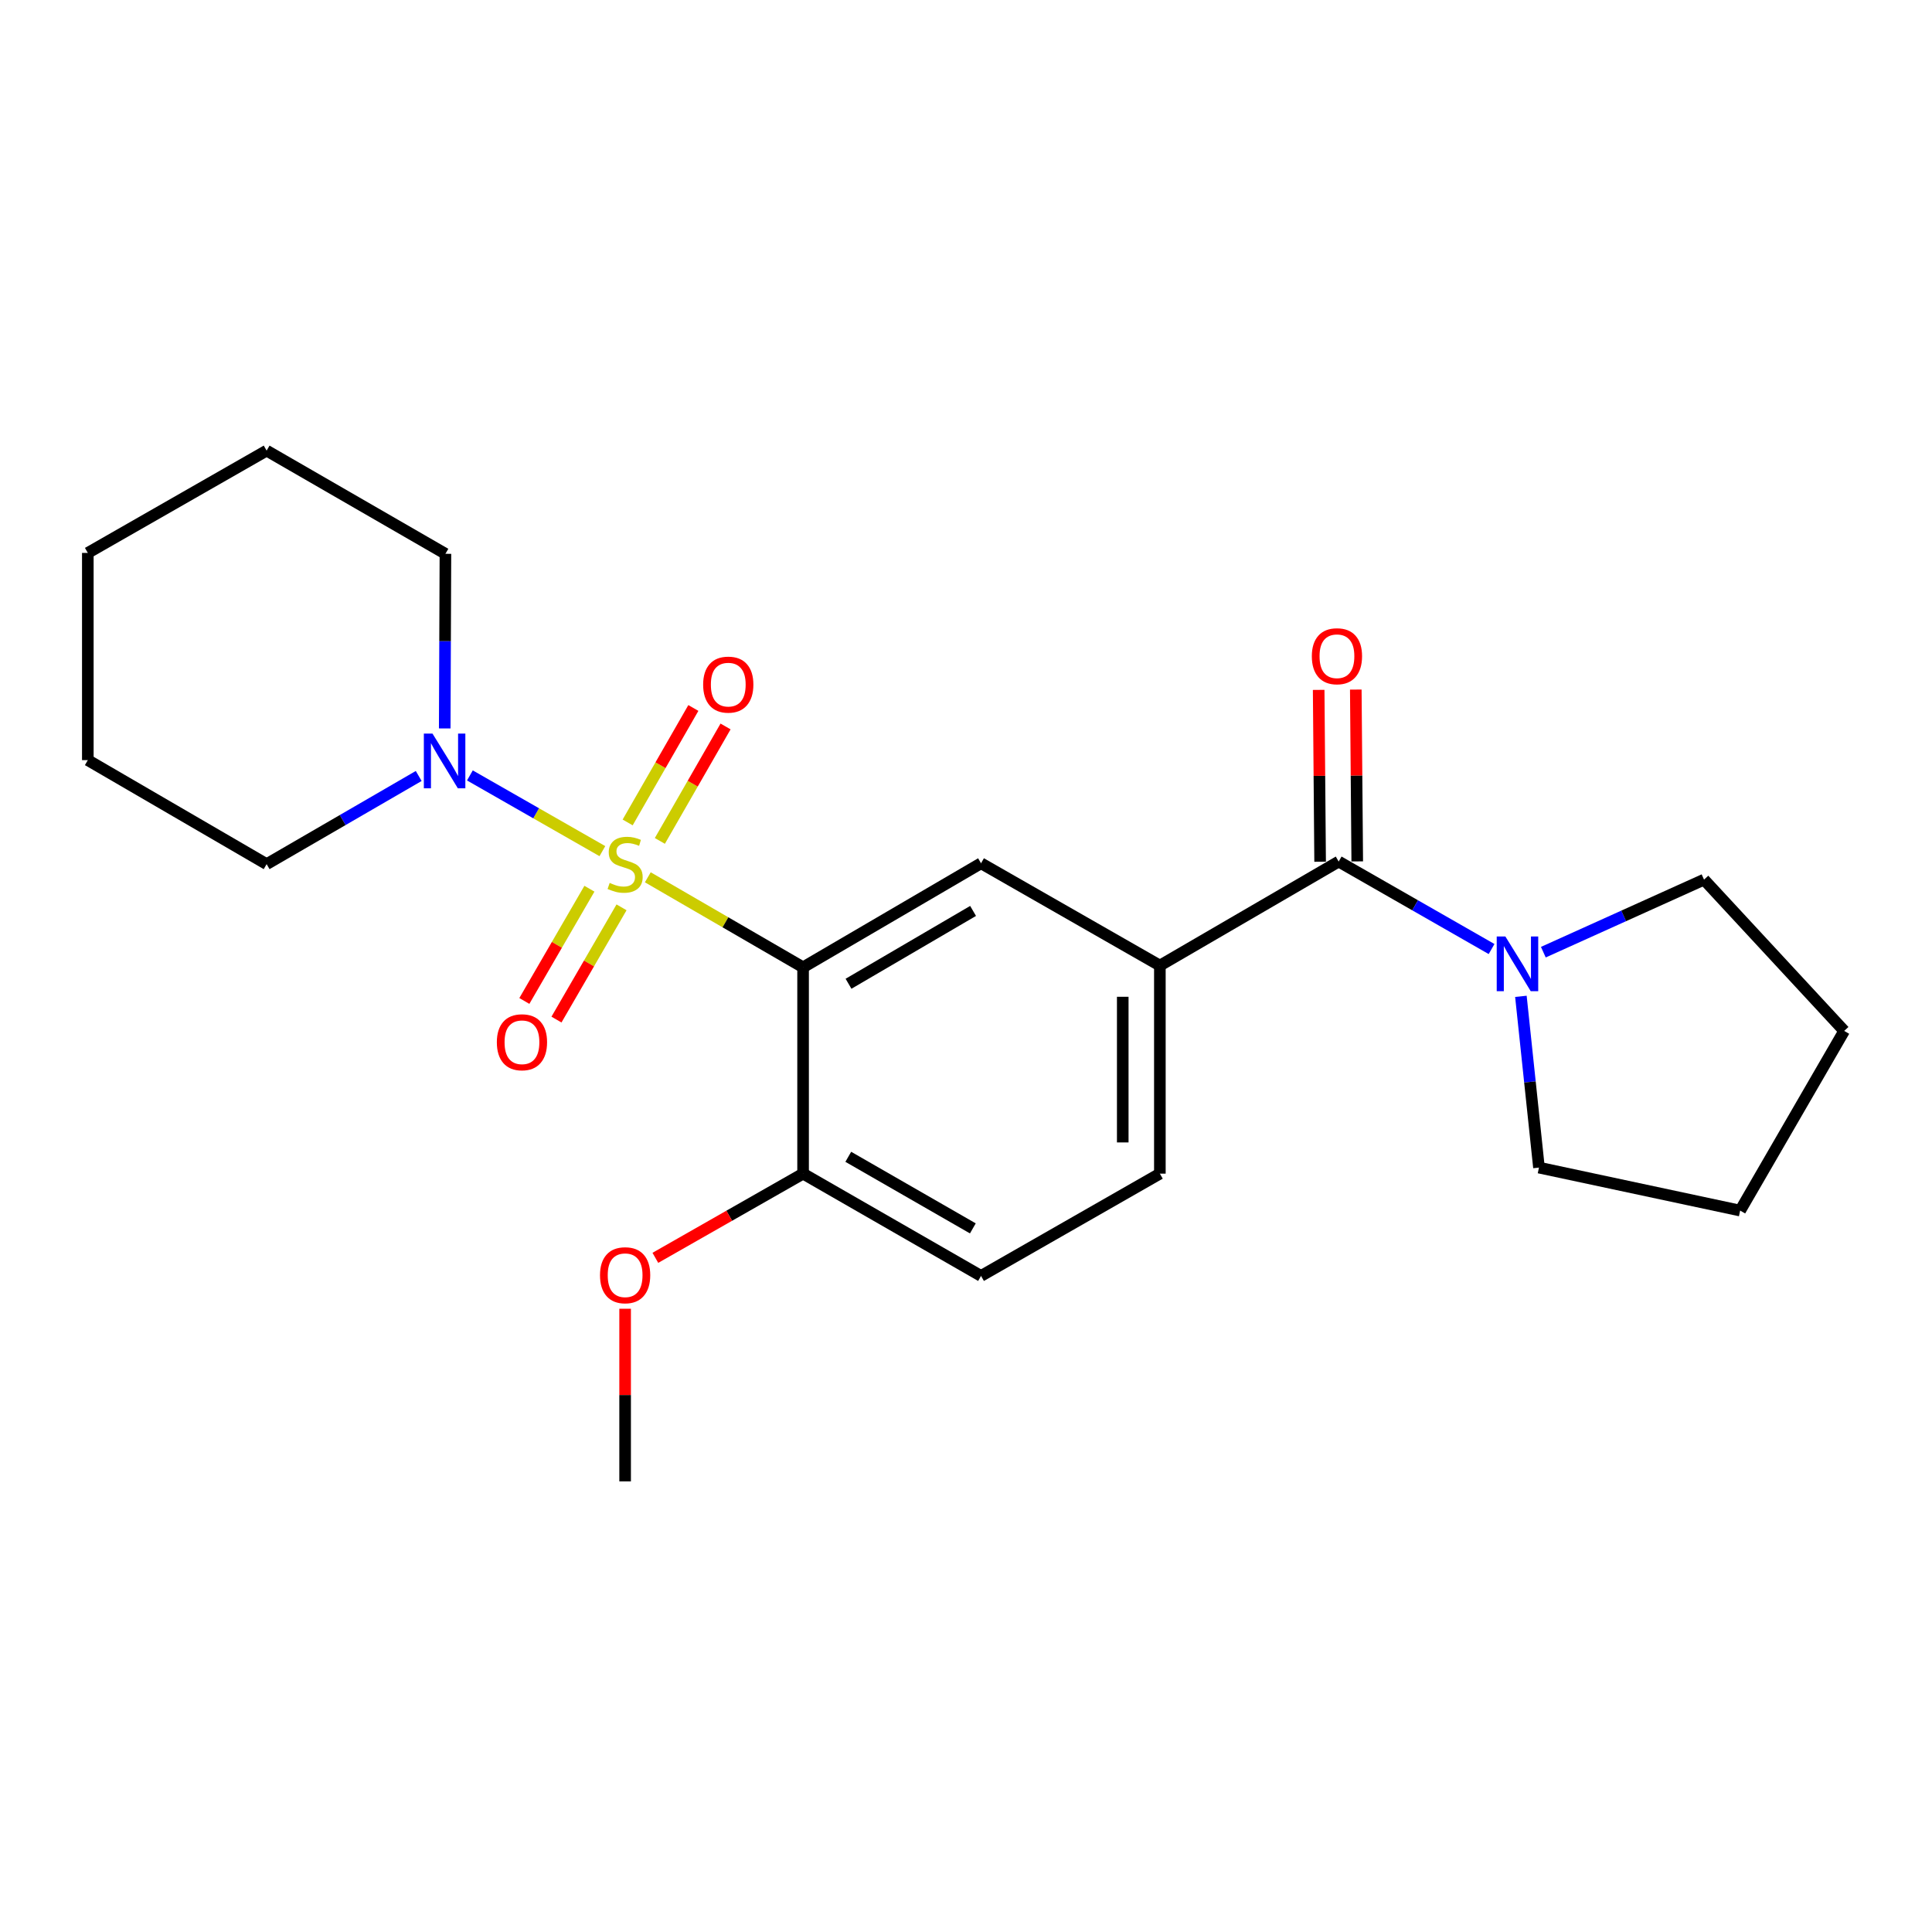 <?xml version='1.0' encoding='iso-8859-1'?>
<svg version='1.1' baseProfile='full'
              xmlns='http://www.w3.org/2000/svg'
                      xmlns:rdkit='http://www.rdkit.org/xml'
                      xmlns:xlink='http://www.w3.org/1999/xlink'
                  xml:space='preserve'
width='1000px' height='1000px' viewBox='0 0 1000 1000'>
<!-- END OF HEADER -->
<rect style='opacity:1.0;fill:#FFFFFF;stroke:none' width='1000' height='1000' x='0' y='0'> </rect>
<path class='bond-0' d='M 335.304,454.084 L 375.491,477.383' style='fill:none;fill-rule:evenodd;stroke:#CCCC00;stroke-width:6px;stroke-linecap:butt;stroke-linejoin:miter;stroke-opacity:1' />
<path class='bond-0' d='M 375.491,477.383 L 415.677,500.683' style='fill:none;fill-rule:evenodd;stroke:#000000;stroke-width:6px;stroke-linecap:butt;stroke-linejoin:miter;stroke-opacity:1' />
<path class='bond-1' d='M 311.792,440.549 L 277.503,420.955' style='fill:none;fill-rule:evenodd;stroke:#CCCC00;stroke-width:6px;stroke-linecap:butt;stroke-linejoin:miter;stroke-opacity:1' />
<path class='bond-1' d='M 277.503,420.955 L 243.215,401.36' style='fill:none;fill-rule:evenodd;stroke:#0000FF;stroke-width:6px;stroke-linecap:butt;stroke-linejoin:miter;stroke-opacity:1' />
<path class='bond-6' d='M 305.082,459.999 L 288.242,489.049' style='fill:none;fill-rule:evenodd;stroke:#CCCC00;stroke-width:6px;stroke-linecap:butt;stroke-linejoin:miter;stroke-opacity:1' />
<path class='bond-6' d='M 288.242,489.049 L 271.403,518.098' style='fill:none;fill-rule:evenodd;stroke:#FF0000;stroke-width:6px;stroke-linecap:butt;stroke-linejoin:miter;stroke-opacity:1' />
<path class='bond-6' d='M 321.706,469.636 L 304.866,498.685' style='fill:none;fill-rule:evenodd;stroke:#CCCC00;stroke-width:6px;stroke-linecap:butt;stroke-linejoin:miter;stroke-opacity:1' />
<path class='bond-6' d='M 304.866,498.685 L 288.027,527.734' style='fill:none;fill-rule:evenodd;stroke:#FF0000;stroke-width:6px;stroke-linecap:butt;stroke-linejoin:miter;stroke-opacity:1' />
<path class='bond-7' d='M 341.539,435.258 L 358.543,405.636' style='fill:none;fill-rule:evenodd;stroke:#CCCC00;stroke-width:6px;stroke-linecap:butt;stroke-linejoin:miter;stroke-opacity:1' />
<path class='bond-7' d='M 358.543,405.636 L 375.547,376.014' style='fill:none;fill-rule:evenodd;stroke:#FF0000;stroke-width:6px;stroke-linecap:butt;stroke-linejoin:miter;stroke-opacity:1' />
<path class='bond-7' d='M 324.874,425.692 L 341.878,396.07' style='fill:none;fill-rule:evenodd;stroke:#CCCC00;stroke-width:6px;stroke-linecap:butt;stroke-linejoin:miter;stroke-opacity:1' />
<path class='bond-7' d='M 341.878,396.07 L 358.882,366.448' style='fill:none;fill-rule:evenodd;stroke:#FF0000;stroke-width:6px;stroke-linecap:butt;stroke-linejoin:miter;stroke-opacity:1' />
<path class='bond-3' d='M 415.677,500.683 L 507.782,446.827' style='fill:none;fill-rule:evenodd;stroke:#000000;stroke-width:6px;stroke-linecap:butt;stroke-linejoin:miter;stroke-opacity:1' />
<path class='bond-3' d='M 439.192,509.192 L 503.666,471.493' style='fill:none;fill-rule:evenodd;stroke:#000000;stroke-width:6px;stroke-linecap:butt;stroke-linejoin:miter;stroke-opacity:1' />
<path class='bond-8' d='M 415.677,500.683 L 415.677,607.477' style='fill:none;fill-rule:evenodd;stroke:#000000;stroke-width:6px;stroke-linecap:butt;stroke-linejoin:miter;stroke-opacity:1' />
<path class='bond-13' d='M 216.721,401.648 L 177.364,424.462' style='fill:none;fill-rule:evenodd;stroke:#0000FF;stroke-width:6px;stroke-linecap:butt;stroke-linejoin:miter;stroke-opacity:1' />
<path class='bond-13' d='M 177.364,424.462 L 138.008,447.276' style='fill:none;fill-rule:evenodd;stroke:#000000;stroke-width:6px;stroke-linecap:butt;stroke-linejoin:miter;stroke-opacity:1' />
<path class='bond-14' d='M 230.19,377.038 L 230.37,331.843' style='fill:none;fill-rule:evenodd;stroke:#0000FF;stroke-width:6px;stroke-linecap:butt;stroke-linejoin:miter;stroke-opacity:1' />
<path class='bond-14' d='M 230.37,331.843 L 230.55,286.648' style='fill:none;fill-rule:evenodd;stroke:#000000;stroke-width:6px;stroke-linecap:butt;stroke-linejoin:miter;stroke-opacity:1' />
<path class='bond-2' d='M 692.899,445.941 L 600.346,499.776' style='fill:none;fill-rule:evenodd;stroke:#000000;stroke-width:6px;stroke-linecap:butt;stroke-linejoin:miter;stroke-opacity:1' />
<path class='bond-5' d='M 692.899,445.941 L 732.467,468.581' style='fill:none;fill-rule:evenodd;stroke:#000000;stroke-width:6px;stroke-linecap:butt;stroke-linejoin:miter;stroke-opacity:1' />
<path class='bond-5' d='M 732.467,468.581 L 772.036,491.22' style='fill:none;fill-rule:evenodd;stroke:#0000FF;stroke-width:6px;stroke-linecap:butt;stroke-linejoin:miter;stroke-opacity:1' />
<path class='bond-9' d='M 702.506,445.86 L 702.131,401.392' style='fill:none;fill-rule:evenodd;stroke:#000000;stroke-width:6px;stroke-linecap:butt;stroke-linejoin:miter;stroke-opacity:1' />
<path class='bond-9' d='M 702.131,401.392 L 701.756,356.923' style='fill:none;fill-rule:evenodd;stroke:#FF0000;stroke-width:6px;stroke-linecap:butt;stroke-linejoin:miter;stroke-opacity:1' />
<path class='bond-9' d='M 683.292,446.022 L 682.917,401.554' style='fill:none;fill-rule:evenodd;stroke:#000000;stroke-width:6px;stroke-linecap:butt;stroke-linejoin:miter;stroke-opacity:1' />
<path class='bond-9' d='M 682.917,401.554 L 682.542,357.085' style='fill:none;fill-rule:evenodd;stroke:#FF0000;stroke-width:6px;stroke-linecap:butt;stroke-linejoin:miter;stroke-opacity:1' />
<path class='bond-4' d='M 507.782,446.827 L 600.346,499.776' style='fill:none;fill-rule:evenodd;stroke:#000000;stroke-width:6px;stroke-linecap:butt;stroke-linejoin:miter;stroke-opacity:1' />
<path class='bond-24' d='M 600.346,499.776 L 600.346,607.477' style='fill:none;fill-rule:evenodd;stroke:#000000;stroke-width:6px;stroke-linecap:butt;stroke-linejoin:miter;stroke-opacity:1' />
<path class='bond-24' d='M 581.131,515.931 L 581.131,591.322' style='fill:none;fill-rule:evenodd;stroke:#000000;stroke-width:6px;stroke-linecap:butt;stroke-linejoin:miter;stroke-opacity:1' />
<path class='bond-15' d='M 787.214,515.701 L 791.89,560.025' style='fill:none;fill-rule:evenodd;stroke:#0000FF;stroke-width:6px;stroke-linecap:butt;stroke-linejoin:miter;stroke-opacity:1' />
<path class='bond-15' d='M 791.89,560.025 L 796.565,604.349' style='fill:none;fill-rule:evenodd;stroke:#000000;stroke-width:6px;stroke-linecap:butt;stroke-linejoin:miter;stroke-opacity:1' />
<path class='bond-16' d='M 798.83,492.845 L 840.419,474.069' style='fill:none;fill-rule:evenodd;stroke:#0000FF;stroke-width:6px;stroke-linecap:butt;stroke-linejoin:miter;stroke-opacity:1' />
<path class='bond-16' d='M 840.419,474.069 L 882.008,455.293' style='fill:none;fill-rule:evenodd;stroke:#000000;stroke-width:6px;stroke-linecap:butt;stroke-linejoin:miter;stroke-opacity:1' />
<path class='bond-11' d='M 415.677,607.477 L 507.782,660.415' style='fill:none;fill-rule:evenodd;stroke:#000000;stroke-width:6px;stroke-linecap:butt;stroke-linejoin:miter;stroke-opacity:1' />
<path class='bond-11' d='M 439.068,598.758 L 503.542,635.814' style='fill:none;fill-rule:evenodd;stroke:#000000;stroke-width:6px;stroke-linecap:butt;stroke-linejoin:miter;stroke-opacity:1' />
<path class='bond-12' d='M 415.677,607.477 L 377.445,629.267' style='fill:none;fill-rule:evenodd;stroke:#000000;stroke-width:6px;stroke-linecap:butt;stroke-linejoin:miter;stroke-opacity:1' />
<path class='bond-12' d='M 377.445,629.267 L 339.213,651.057' style='fill:none;fill-rule:evenodd;stroke:#FF0000;stroke-width:6px;stroke-linecap:butt;stroke-linejoin:miter;stroke-opacity:1' />
<path class='bond-10' d='M 600.346,607.477 L 507.782,660.415' style='fill:none;fill-rule:evenodd;stroke:#000000;stroke-width:6px;stroke-linecap:butt;stroke-linejoin:miter;stroke-opacity:1' />
<path class='bond-17' d='M 323.562,677.407 L 323.562,722.083' style='fill:none;fill-rule:evenodd;stroke:#FF0000;stroke-width:6px;stroke-linecap:butt;stroke-linejoin:miter;stroke-opacity:1' />
<path class='bond-17' d='M 323.562,722.083 L 323.562,766.76' style='fill:none;fill-rule:evenodd;stroke:#000000;stroke-width:6px;stroke-linecap:butt;stroke-linejoin:miter;stroke-opacity:1' />
<path class='bond-19' d='M 138.008,447.276 L 45.455,393.441' style='fill:none;fill-rule:evenodd;stroke:#000000;stroke-width:6px;stroke-linecap:butt;stroke-linejoin:miter;stroke-opacity:1' />
<path class='bond-18' d='M 230.55,286.648 L 138.008,233.24' style='fill:none;fill-rule:evenodd;stroke:#000000;stroke-width:6px;stroke-linecap:butt;stroke-linejoin:miter;stroke-opacity:1' />
<path class='bond-21' d='M 796.565,604.349 L 900.7,626.596' style='fill:none;fill-rule:evenodd;stroke:#000000;stroke-width:6px;stroke-linecap:butt;stroke-linejoin:miter;stroke-opacity:1' />
<path class='bond-20' d='M 882.008,455.293 L 954.545,533.595' style='fill:none;fill-rule:evenodd;stroke:#000000;stroke-width:6px;stroke-linecap:butt;stroke-linejoin:miter;stroke-opacity:1' />
<path class='bond-22' d='M 138.008,233.24 L 45.455,286.189' style='fill:none;fill-rule:evenodd;stroke:#000000;stroke-width:6px;stroke-linecap:butt;stroke-linejoin:miter;stroke-opacity:1' />
<path class='bond-23' d='M 45.455,393.441 L 45.455,286.189' style='fill:none;fill-rule:evenodd;stroke:#000000;stroke-width:6px;stroke-linecap:butt;stroke-linejoin:miter;stroke-opacity:1' />
<path class='bond-25' d='M 954.545,533.595 L 900.7,626.596' style='fill:none;fill-rule:evenodd;stroke:#000000;stroke-width:6px;stroke-linecap:butt;stroke-linejoin:miter;stroke-opacity:1' />
<path  class='atom-0' d='M 315.562 456.996
Q 315.882 457.116, 317.202 457.676
Q 318.522 458.236, 319.962 458.596
Q 321.442 458.916, 322.882 458.916
Q 325.562 458.916, 327.122 457.636
Q 328.682 456.316, 328.682 454.036
Q 328.682 452.476, 327.882 451.516
Q 327.122 450.556, 325.922 450.036
Q 324.722 449.516, 322.722 448.916
Q 320.202 448.156, 318.682 447.436
Q 317.202 446.716, 316.122 445.196
Q 315.082 443.676, 315.082 441.116
Q 315.082 437.556, 317.482 435.356
Q 319.922 433.156, 324.722 433.156
Q 328.002 433.156, 331.722 434.716
L 330.802 437.796
Q 327.402 436.396, 324.842 436.396
Q 322.082 436.396, 320.562 437.556
Q 319.042 438.676, 319.082 440.636
Q 319.082 442.156, 319.842 443.076
Q 320.642 443.996, 321.762 444.516
Q 322.922 445.036, 324.842 445.636
Q 327.402 446.436, 328.922 447.236
Q 330.442 448.036, 331.522 449.676
Q 332.642 451.276, 332.642 454.036
Q 332.642 457.956, 330.002 460.076
Q 327.402 462.156, 323.042 462.156
Q 320.522 462.156, 318.602 461.596
Q 316.722 461.076, 314.482 460.156
L 315.562 456.996
' fill='#CCCC00'/>
<path  class='atom-2' d='M 223.863 379.719
L 233.143 394.719
Q 234.063 396.199, 235.543 398.879
Q 237.023 401.559, 237.103 401.719
L 237.103 379.719
L 240.863 379.719
L 240.863 408.039
L 236.983 408.039
L 227.023 391.639
Q 225.863 389.719, 224.623 387.519
Q 223.423 385.319, 223.063 384.639
L 223.063 408.039
L 219.383 408.039
L 219.383 379.719
L 223.863 379.719
' fill='#0000FF'/>
<path  class='atom-6' d='M 779.181 484.73
L 788.461 499.73
Q 789.381 501.21, 790.861 503.89
Q 792.341 506.57, 792.421 506.73
L 792.421 484.73
L 796.181 484.73
L 796.181 513.05
L 792.301 513.05
L 782.341 496.65
Q 781.181 494.73, 779.941 492.53
Q 778.741 490.33, 778.381 489.65
L 778.381 513.05
L 774.701 513.05
L 774.701 484.73
L 779.181 484.73
' fill='#0000FF'/>
<path  class='atom-7' d='M 257.165 539.471
Q 257.165 532.671, 260.525 528.871
Q 263.885 525.071, 270.165 525.071
Q 276.445 525.071, 279.805 528.871
Q 283.165 532.671, 283.165 539.471
Q 283.165 546.351, 279.765 550.271
Q 276.365 554.151, 270.165 554.151
Q 263.925 554.151, 260.525 550.271
Q 257.165 546.391, 257.165 539.471
M 270.165 550.951
Q 274.485 550.951, 276.805 548.071
Q 279.165 545.151, 279.165 539.471
Q 279.165 533.911, 276.805 531.111
Q 274.485 528.271, 270.165 528.271
Q 265.845 528.271, 263.485 531.071
Q 261.165 533.871, 261.165 539.471
Q 261.165 545.191, 263.485 548.071
Q 265.845 550.951, 270.165 550.951
' fill='#FF0000'/>
<path  class='atom-8' d='M 363.948 354.354
Q 363.948 347.554, 367.308 343.754
Q 370.668 339.954, 376.948 339.954
Q 383.228 339.954, 386.588 343.754
Q 389.948 347.554, 389.948 354.354
Q 389.948 361.234, 386.548 365.154
Q 383.148 369.034, 376.948 369.034
Q 370.708 369.034, 367.308 365.154
Q 363.948 361.274, 363.948 354.354
M 376.948 365.834
Q 381.268 365.834, 383.588 362.954
Q 385.948 360.034, 385.948 354.354
Q 385.948 348.794, 383.588 345.994
Q 381.268 343.154, 376.948 343.154
Q 372.628 343.154, 370.268 345.954
Q 367.948 348.754, 367.948 354.354
Q 367.948 360.074, 370.268 362.954
Q 372.628 365.834, 376.948 365.834
' fill='#FF0000'/>
<path  class='atom-10' d='M 679.002 339.665
Q 679.002 332.865, 682.362 329.065
Q 685.722 325.265, 692.002 325.265
Q 698.282 325.265, 701.642 329.065
Q 705.002 332.865, 705.002 339.665
Q 705.002 346.545, 701.602 350.465
Q 698.202 354.345, 692.002 354.345
Q 685.762 354.345, 682.362 350.465
Q 679.002 346.585, 679.002 339.665
M 692.002 351.145
Q 696.322 351.145, 698.642 348.265
Q 701.002 345.345, 701.002 339.665
Q 701.002 334.105, 698.642 331.305
Q 696.322 328.465, 692.002 328.465
Q 687.682 328.465, 685.322 331.265
Q 683.002 334.065, 683.002 339.665
Q 683.002 345.385, 685.322 348.265
Q 687.682 351.145, 692.002 351.145
' fill='#FF0000'/>
<path  class='atom-13' d='M 310.562 660.057
Q 310.562 653.257, 313.922 649.457
Q 317.282 645.657, 323.562 645.657
Q 329.842 645.657, 333.202 649.457
Q 336.562 653.257, 336.562 660.057
Q 336.562 666.937, 333.162 670.857
Q 329.762 674.737, 323.562 674.737
Q 317.322 674.737, 313.922 670.857
Q 310.562 666.977, 310.562 660.057
M 323.562 671.537
Q 327.882 671.537, 330.202 668.657
Q 332.562 665.737, 332.562 660.057
Q 332.562 654.497, 330.202 651.697
Q 327.882 648.857, 323.562 648.857
Q 319.242 648.857, 316.882 651.657
Q 314.562 654.457, 314.562 660.057
Q 314.562 665.777, 316.882 668.657
Q 319.242 671.537, 323.562 671.537
' fill='#FF0000'/>
</svg>
